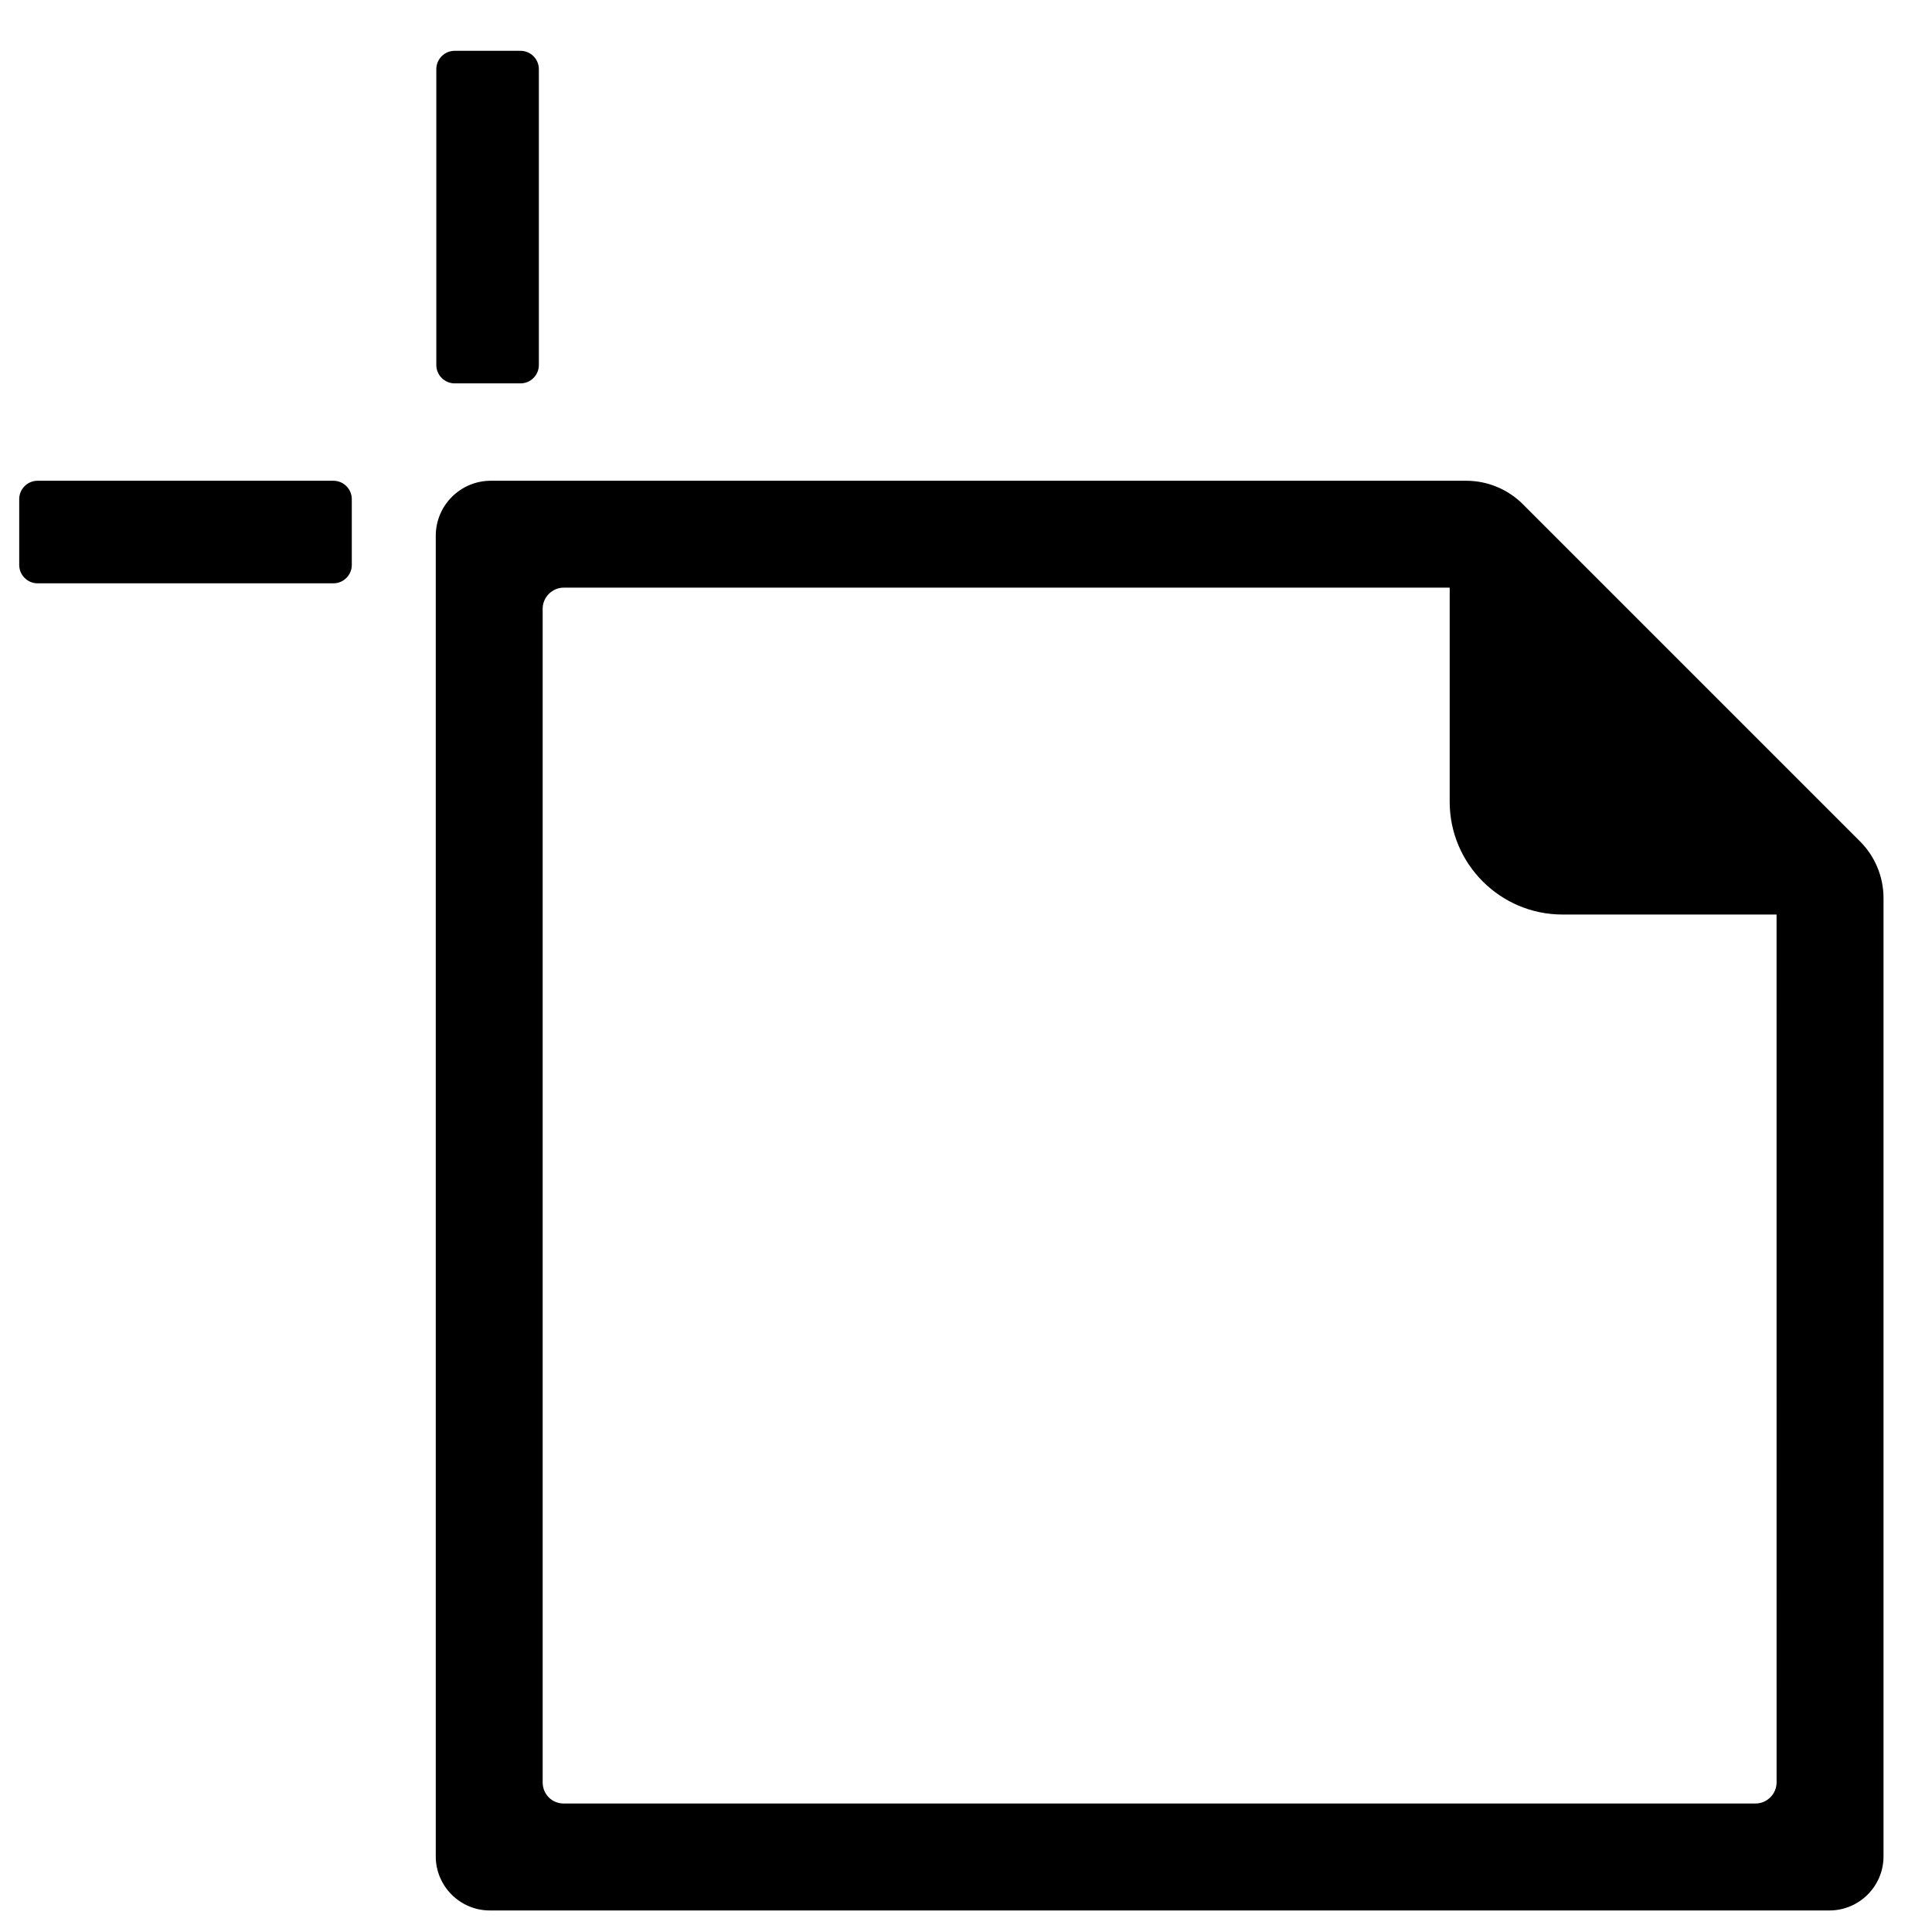 <?xml version="1.0" encoding="UTF-8"?>
<!-- Uploaded to: ICON Repo, www.svgrepo.com, Generator: ICON Repo Mixer Tools -->
<svg fill="#000000" width="800px" height="800px" version="1.1" viewBox="144 144 512 512" xmlns="http://www.w3.org/2000/svg">
 <path d="m636.93 366.98-89.352-89.352c-3.984-3.984-9.387-6.223-15.023-6.223h-258.48c-8.059 0-14.594 6.531-14.594 14.594v349.98c0 7.875 6.441 14.312 14.309 14.312h355.05c7.875 0 14.312-6.441 14.312-14.312v-253.98c0-5.633-2.238-11.039-6.223-15.023zm-399.7-90.695v17.422c0 2.695-2.184 4.879-4.879 4.879h-78.379c-2.695 0-4.879-2.184-4.879-4.879v-17.422c0-2.695 2.184-4.879 4.879-4.879h78.379c2.695 0 4.879 2.184 4.879 4.879zm44.695-30.684h-17.418c-2.695 0-4.879-2.184-4.879-4.879v-78.379c0-2.695 2.184-4.879 4.879-4.879h17.418c2.695 0 4.879 2.184 4.879 4.879v78.379c0 2.695-2.184 4.879-4.879 4.879zm332.89 370.75c0 3.07-2.535 5.602-5.602 5.602h-315.8c-3.141 0-5.602-2.457-5.602-5.602v-311.02c0-3.07 2.535-5.602 5.602-5.602h234.77v56.762c0 16.453 13.414 29.867 29.863 29.867h56.762z"/>
</svg>